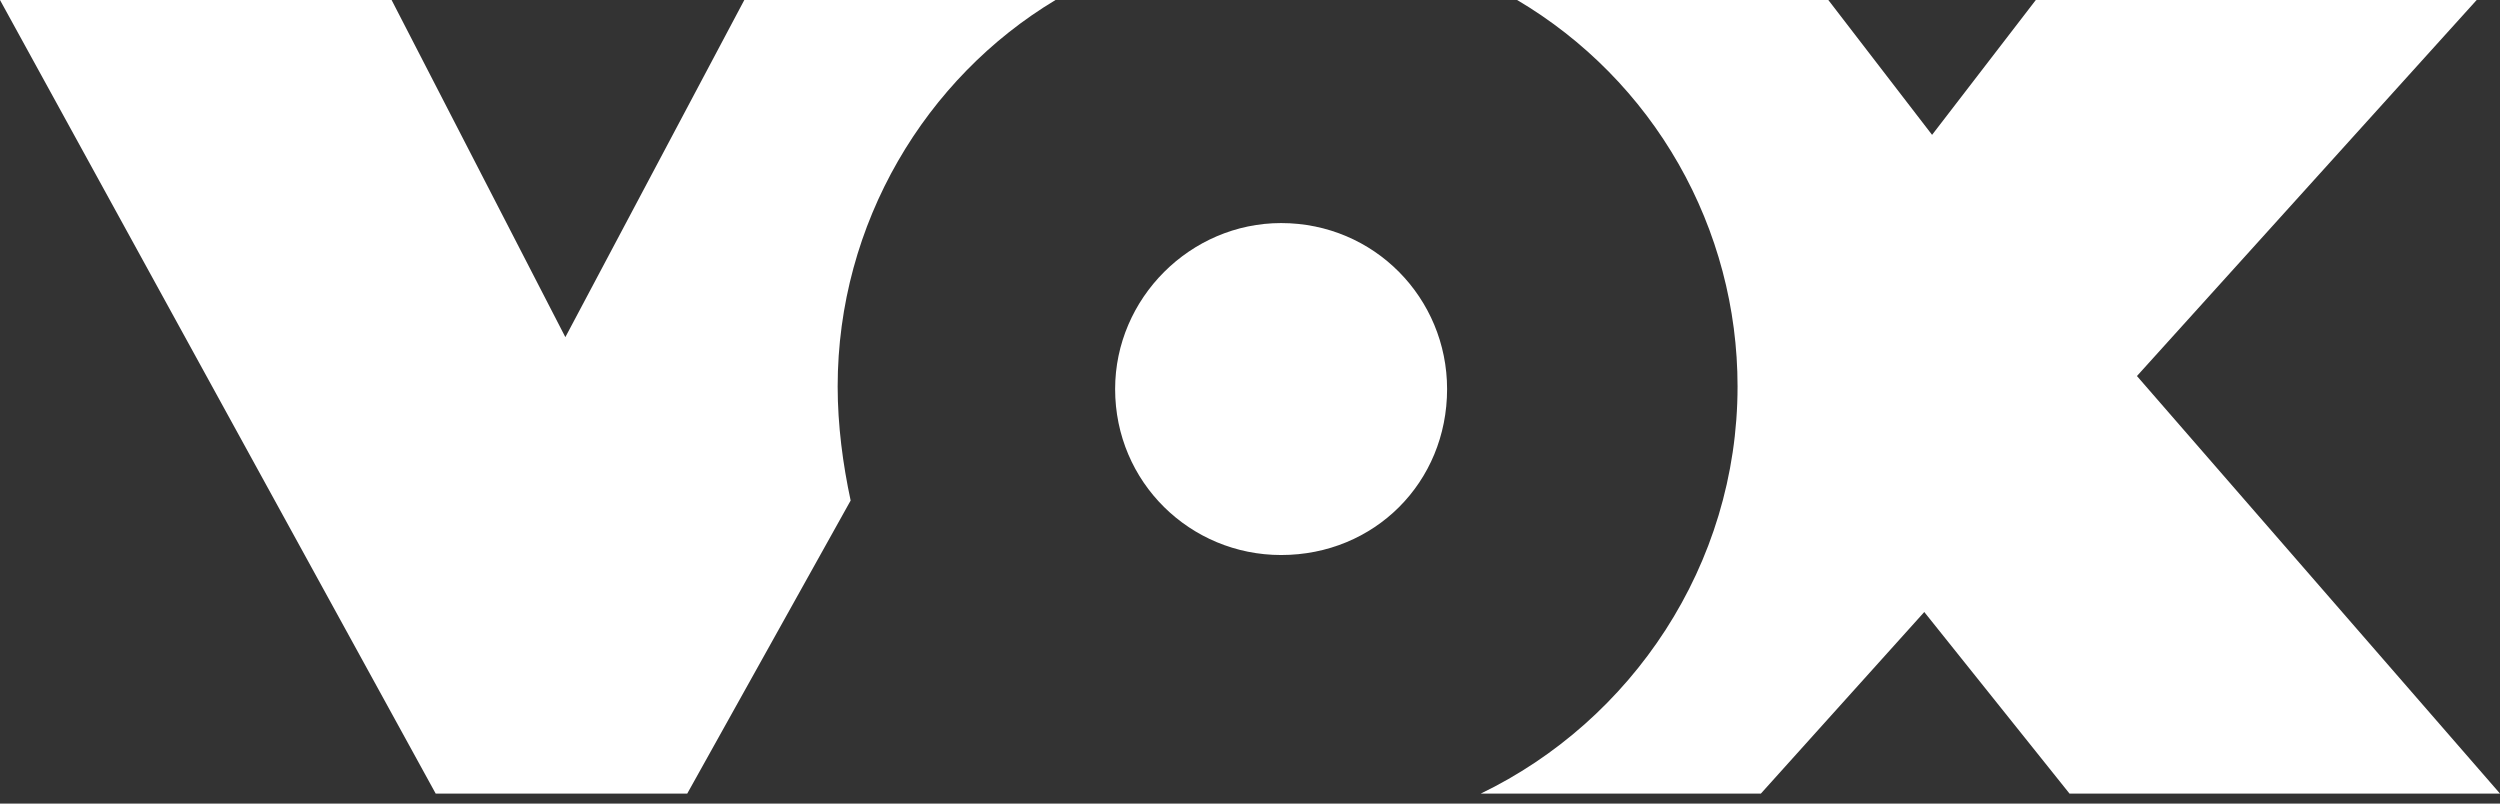 <?xml version="1.0" encoding="UTF-8"?>
<svg xmlns="http://www.w3.org/2000/svg" width="140" height="45" viewBox="0 0 140 45" fill="none">
  <rect x="0" y="0" width="140" height="45" fill="#333333" stroke="none"/>
  <path fill-rule="evenodd" clip-rule="evenodd" d="M38.486 44.44H24.398L0 0.001H21.93L31.66 18.88L41.681 0.001H59.108C51.847 4.357 46.909 12.491 46.909 21.64C46.909 23.817 47.2 25.997 47.636 28.029L38.486 44.44ZM98.61 44.44H82.925C91.349 40.374 97.303 31.66 97.303 21.639C97.304 17.27 96.166 12.977 94.001 9.182C91.836 5.388 88.72 2.223 84.959 0H102.386L108.196 7.552L114.006 0H138.694L119.669 21.058L140 44.44H115.892L107.759 34.273L98.61 44.44Z" fill="white"></path>
  <path fill-rule="evenodd" clip-rule="evenodd" d="M62.447 21.787C62.447 16.704 66.659 12.492 71.742 12.492C76.969 12.492 81.037 16.704 81.037 21.787C81.037 27.015 76.97 31.081 71.742 31.081C66.659 31.081 62.447 27.015 62.447 21.787Z" fill="white"></path>
</svg>
